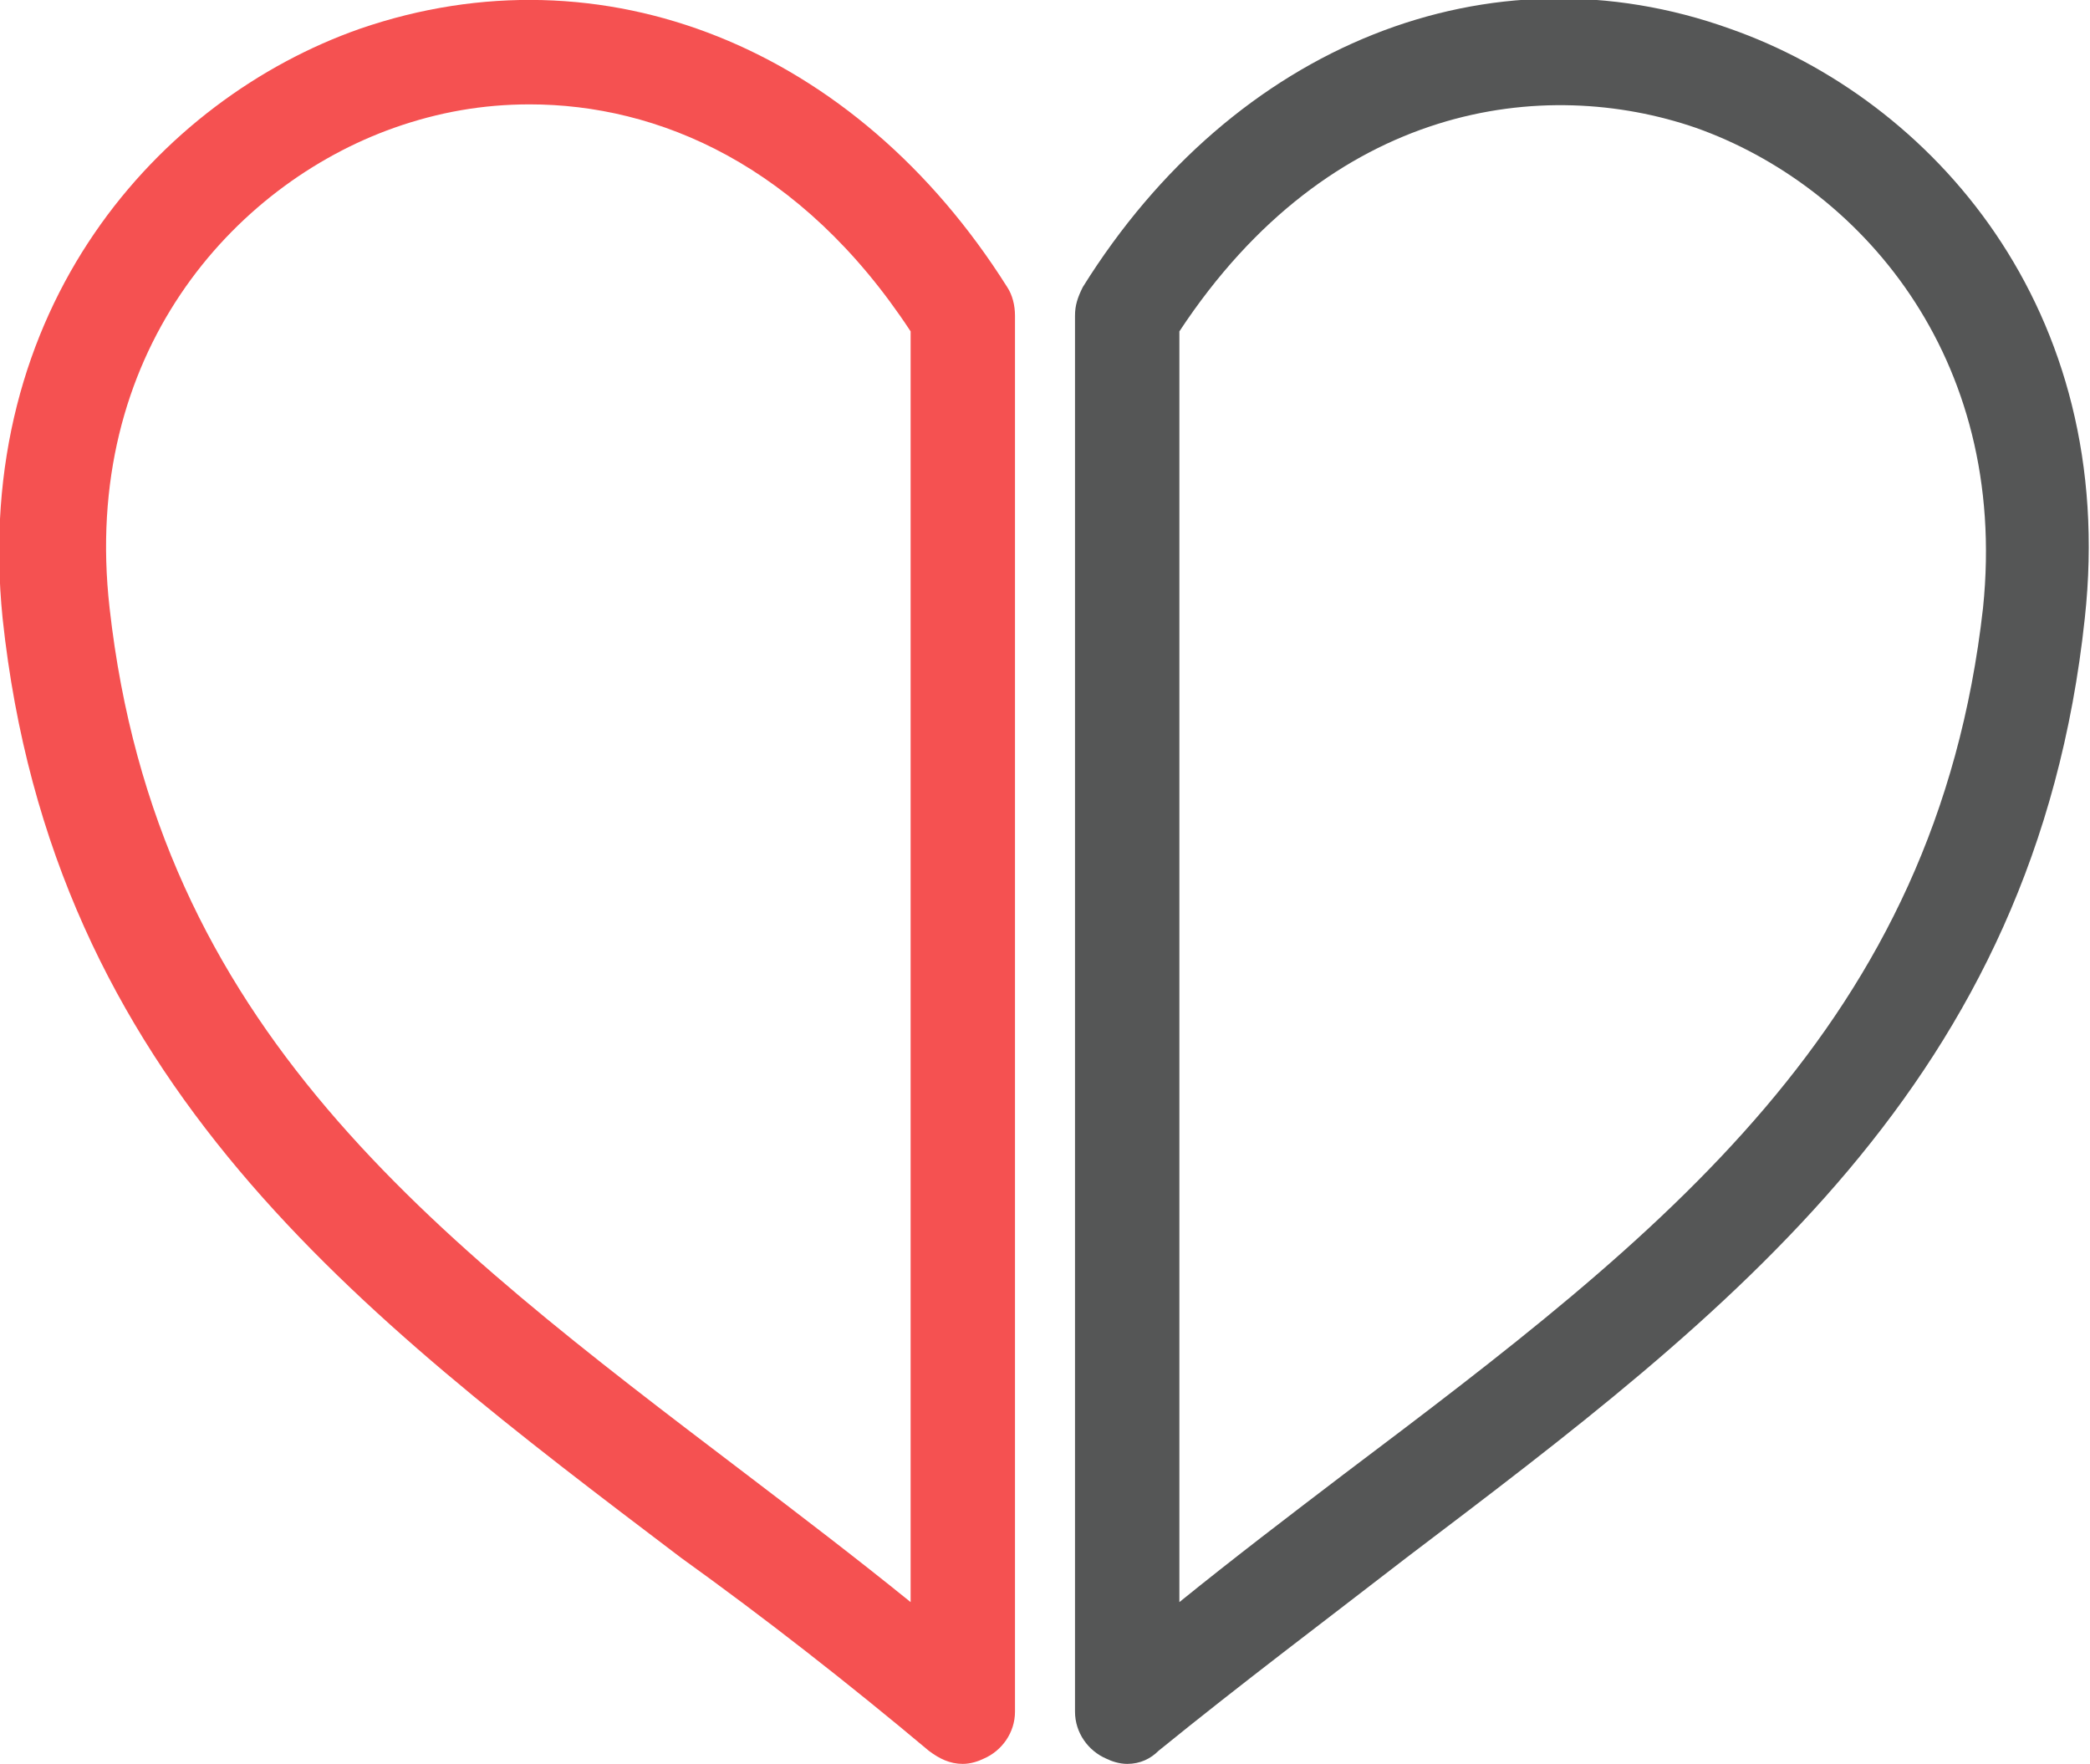 <?xml version="1.0" encoding="utf-8"?>
<!-- Generator: Adobe Illustrator 26.1.0, SVG Export Plug-In . SVG Version: 6.00 Build 0)  -->
<svg version="1.1" id="レイヤー_1" xmlns="http://www.w3.org/2000/svg" xmlns:xlink="http://www.w3.org/1999/xlink" x="0px"
	 y="0px" viewBox="0 0 80.1 67.6" style="enable-background:new 0 0 80.1 67.6;" xml:space="preserve">
<style type="text/css">
	.st0{fill:#555656;}
	.st1{fill:#F55151;}
</style>
<path class="st0" d="M43.2,67.6c-0.3,0-0.6-0.1-0.8-0.2c-0.7-0.3-1.2-1-1.2-1.8V12.1c0-0.4,0.1-0.7,0.3-1.1
	c5.8-9.3,15.6-13.2,24.8-9.9C74,3.8,81.2,11.8,79.9,23.7c-1.9,17.8-13.6,26.6-26,36c-3.1,2.4-6.3,4.8-9.5,7.4
	C44.1,67.4,43.7,67.6,43.2,67.6z M45.2,12.7v48.7c2.1-1.7,4.2-3.3,6.3-4.9C63.7,47.3,74.2,39.3,76,23.3c1-9.7-4.8-16.2-11-18.4
	C59.2,2.9,51,3.9,45.2,12.7z"/>
<path class="st1" d="M36.9,67.6c-0.5,0-0.9-0.2-1.3-0.5c-3.1-2.6-6.3-5.1-9.5-7.4c-12.4-9.4-24.1-18.2-26-36
	c-1.2-11.9,6-19.9,13.7-22.6c9.3-3.2,19,0.7,24.8,9.9c0.2,0.3,0.3,0.7,0.3,1.1v53.5c0,0.8-0.5,1.5-1.2,1.8
	C37.5,67.5,37.2,67.6,36.9,67.6z M20.3,4c-1.8,0-3.5,0.3-5.2,0.9c-6.2,2.2-12,8.7-10.9,18.4c1.8,16.1,12.3,24,24.4,33.2
	c2.1,1.6,4.2,3.2,6.3,4.9V12.7C30.7,6.3,25.2,4,20.3,4z"/>
</svg>
